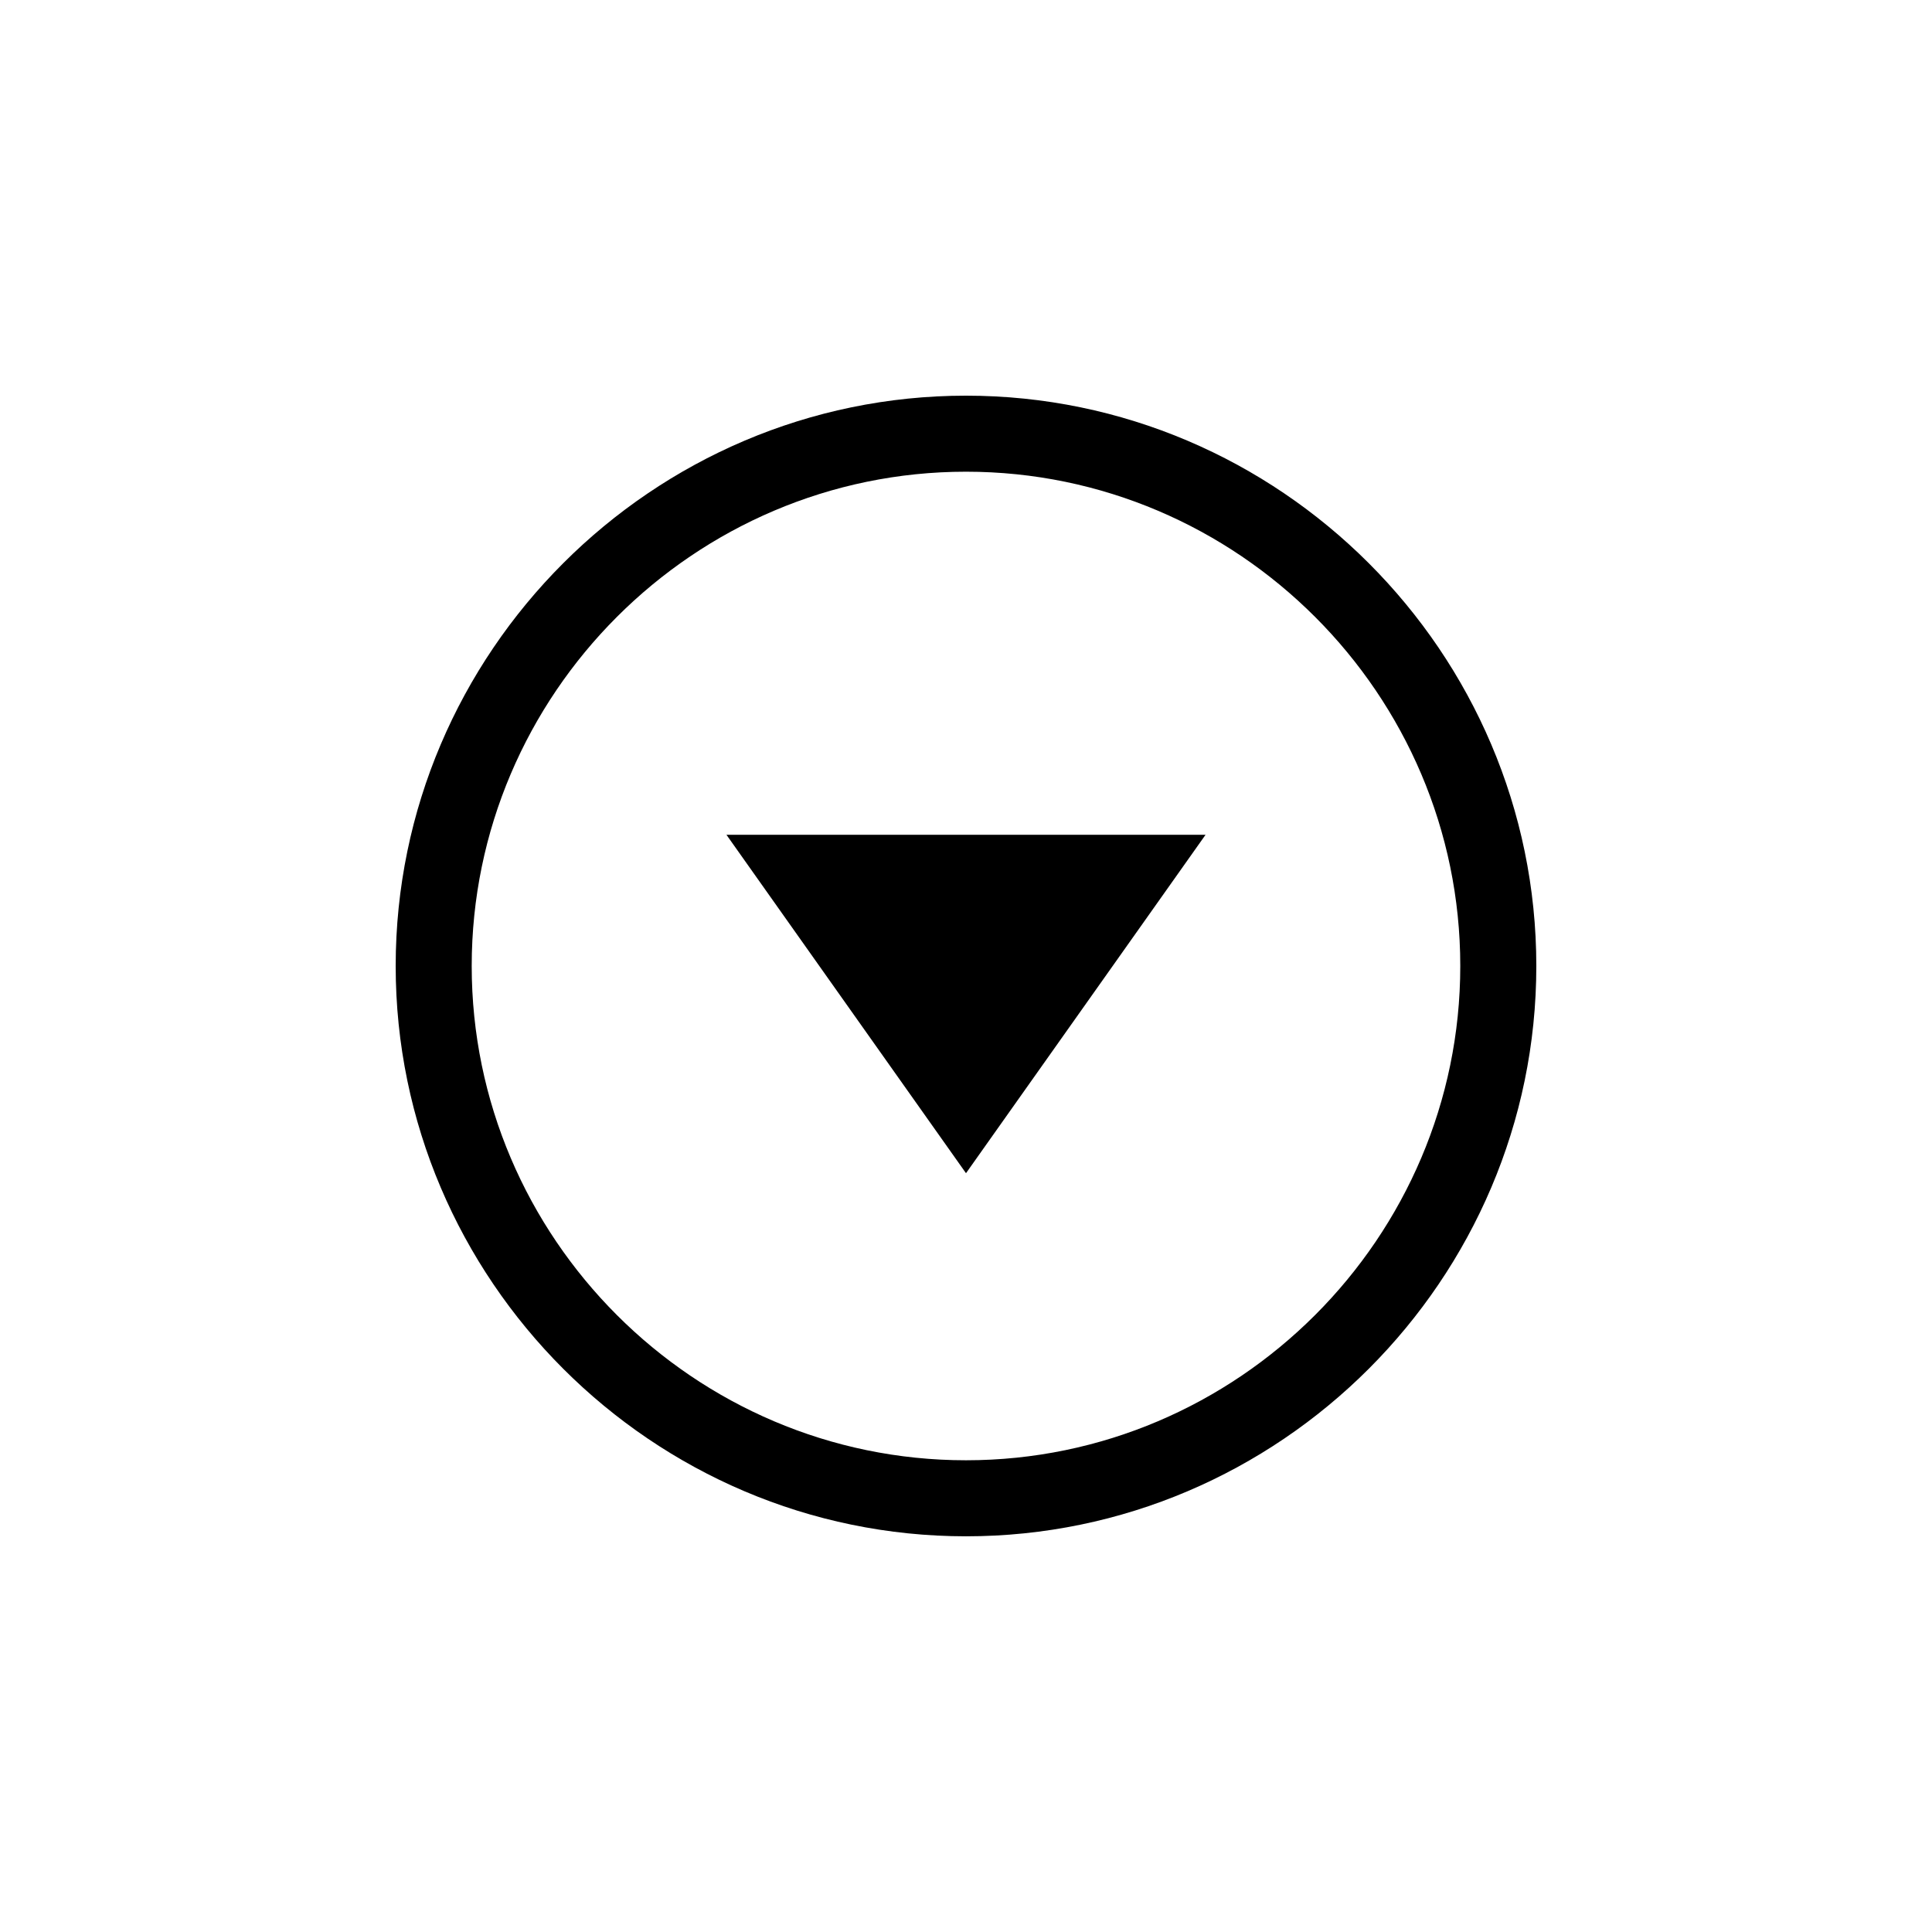 <?xml version="1.0" encoding="UTF-8"?>
<!-- Uploaded to: SVG Repo, www.svgrepo.com, Generator: SVG Repo Mixer Tools -->
<svg fill="#000000" width="800px" height="800px" version="1.1" viewBox="144 144 512 512" xmlns="http://www.w3.org/2000/svg">
 <path d="m336.52 365.23h126.96l-63.48 89.68zm214.62 34.766c0 83.129-68.016 151.14-151.14 151.14-83.125-0.004-151.14-68.016-151.14-151.14s68.016-151.14 151.14-151.14 151.14 68.016 151.14 151.14zm-20.152 0c0-72.043-58.945-130.99-130.99-130.99-72.043 0-130.99 58.945-130.99 130.99 0 72.043 58.945 130.99 130.99 130.99 72.043-0.004 130.99-58.949 130.99-130.99z"/>
</svg>
